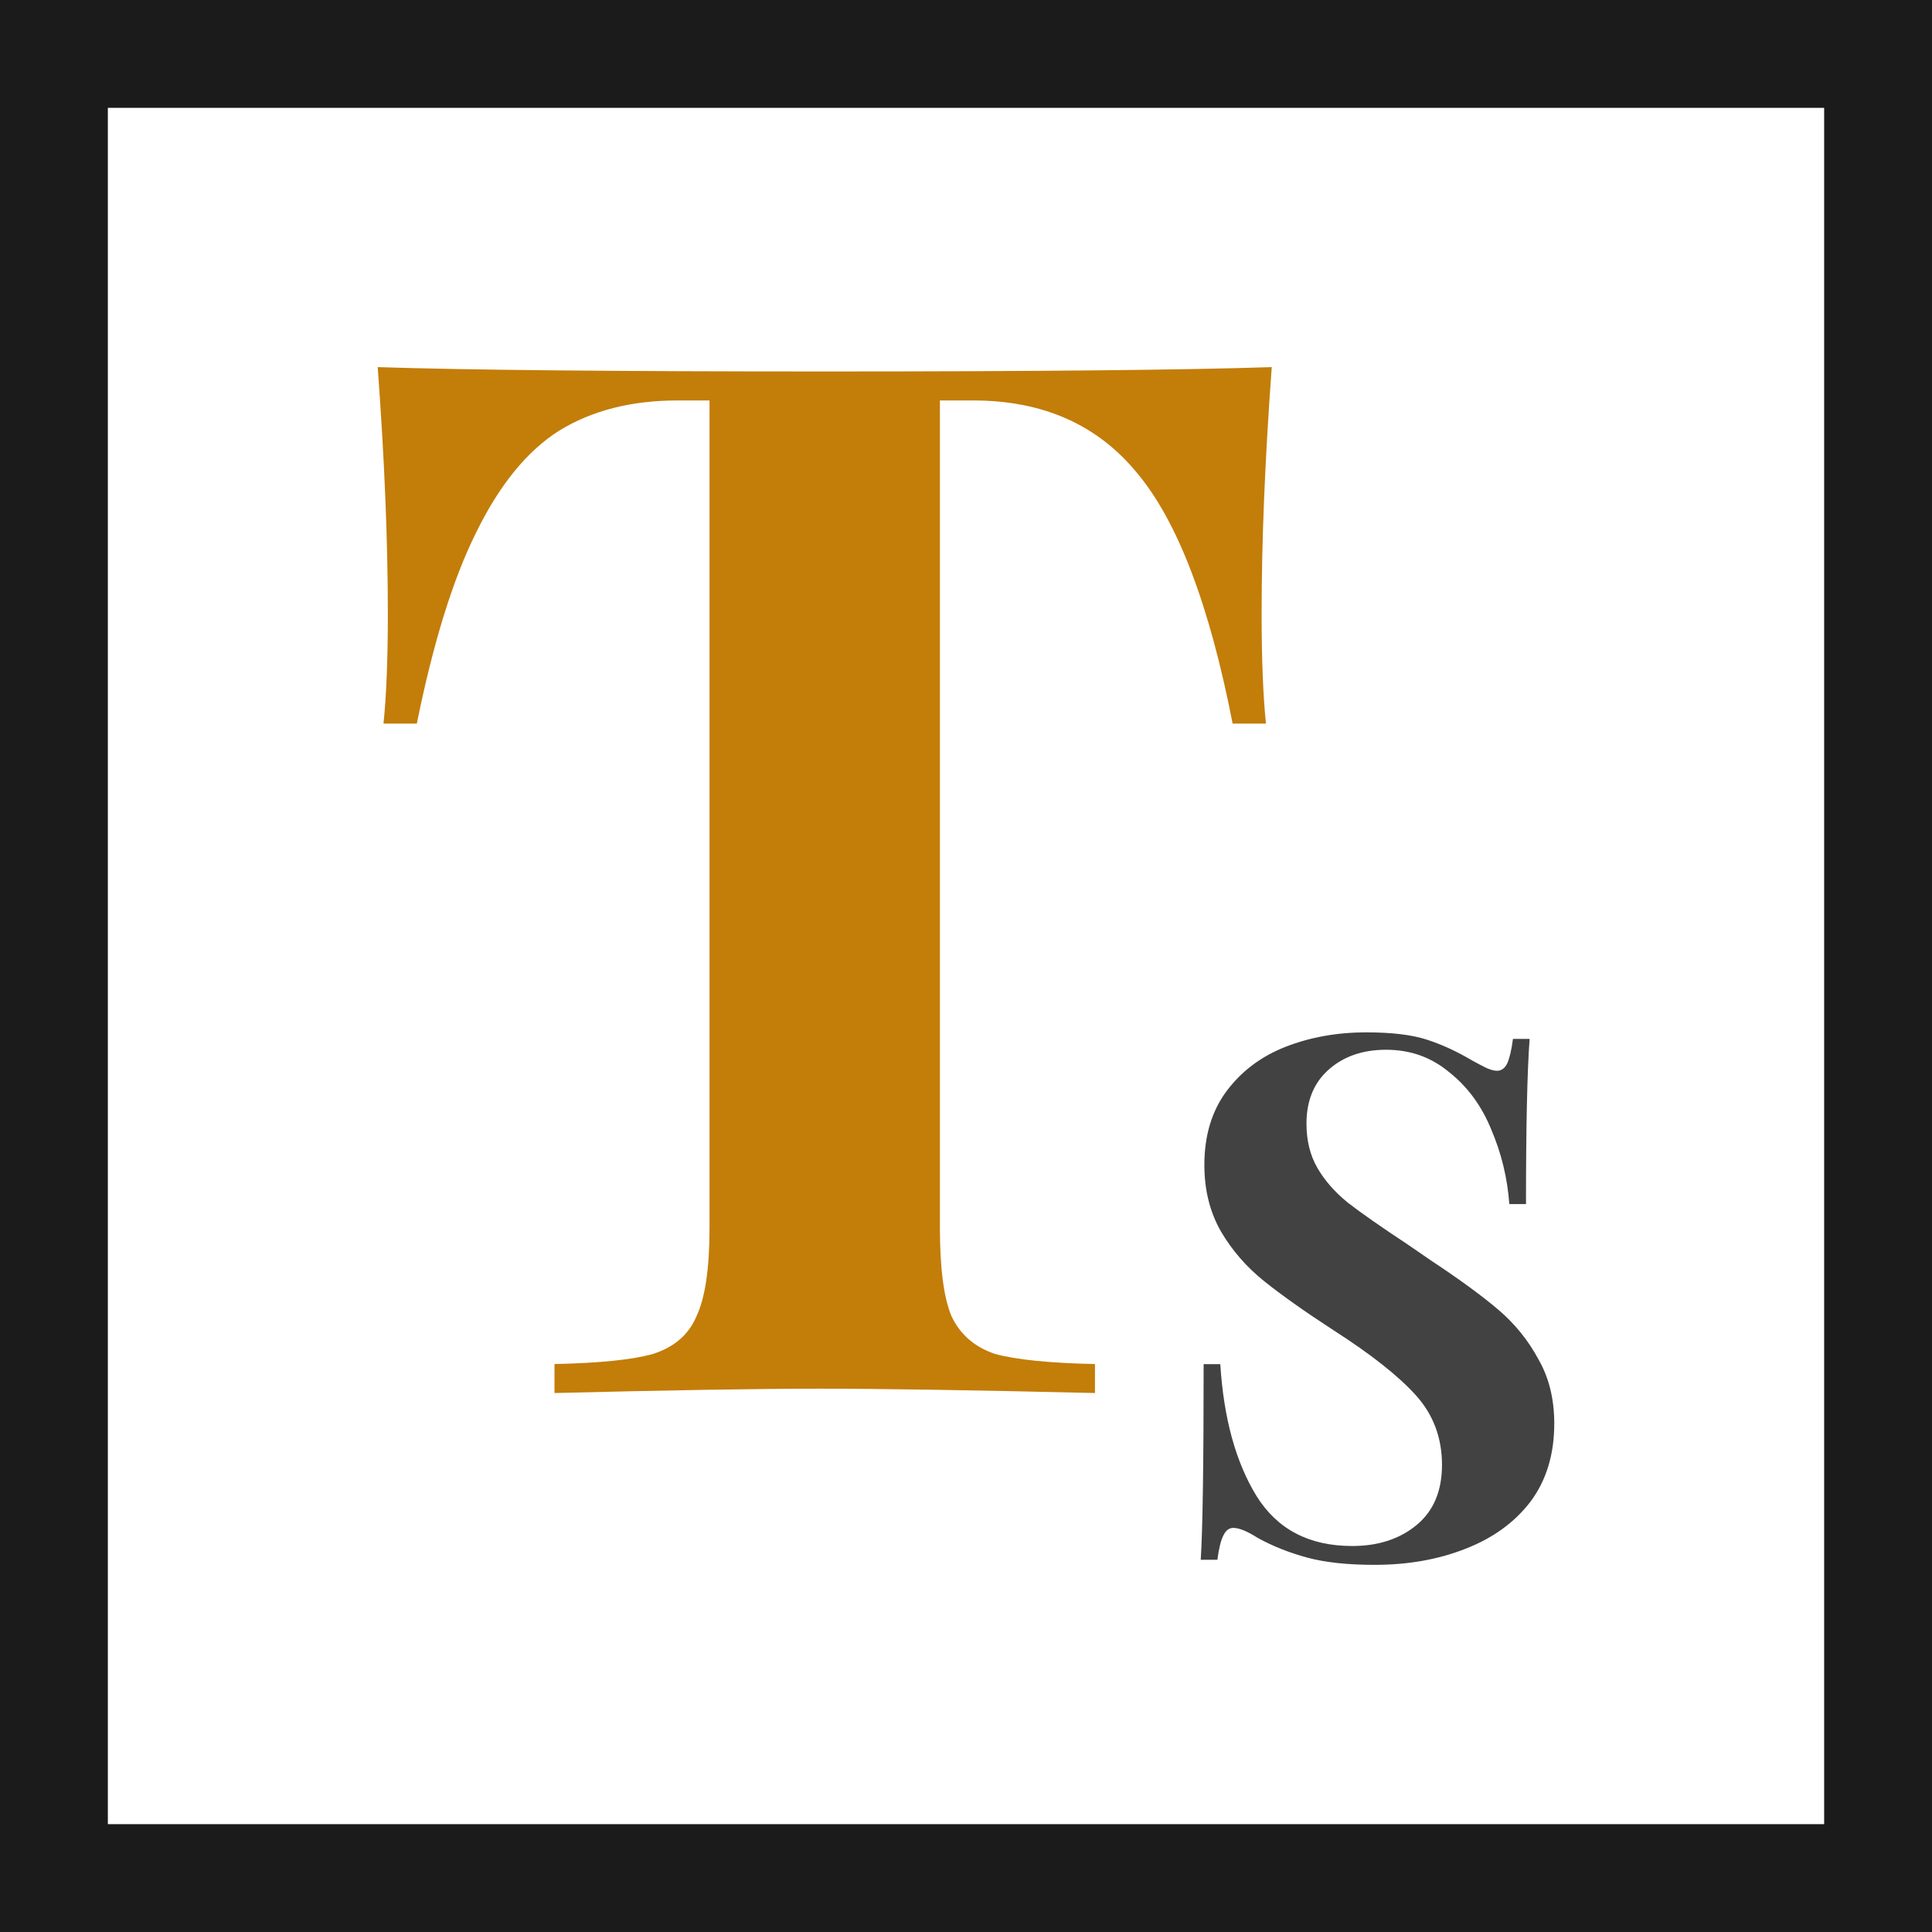 <?xml version="1.0" encoding="UTF-8"?>
<svg width="512" height="512" viewBox="0 0 135.467 135.467" version="1.1" xmlns="http://www.w3.org/2000/svg"
    xmlns:xlink="http://www.w3.org/1999/xlink">
    <title>logo-mobile</title>
    <g id="layer1">
        <g aria-label="T" id="text1047"
            style="font-style:normal;font-variant:normal;font-weight:bold;font-stretch:normal;font-size:101.6px;line-height:1.25;font-family:'Playfair Display';-inkscape-font-specification:'Playfair Display, Bold';font-variant-ligatures:normal;font-variant-caps:normal;font-variant-numeric:normal;font-variant-east-asian:normal;fill:#c17900;fill-opacity:0.961;stroke:none;stroke-width:0.265">
            <path
                d="m 89.172,25.742 q -0.711,9.652 -0.711,17.272 0,4.775 0.305,7.722 h -2.337 q -2.438,-12.497 -6.706,-17.577 -4.166,-5.08 -11.481,-5.08 h -2.337 v 58.014 q 0,4.267 0.813,6.198 0.914,1.93 3.048,2.642 2.235,0.61 7.01,0.711 v 2.032 q -12.802,-0.305 -19.304,-0.305 -6.401,0 -18.593,0.305 v -2.032 q 4.775,-0.102 6.909,-0.711 2.235,-0.711 3.048,-2.642 0.914,-1.93 0.914,-6.198 V 28.078 h -2.235 q -4.877,0 -8.331,2.134 -3.353,2.134 -5.791,7.112 -2.438,4.877 -4.166,13.411 h -2.337 q 0.305,-2.946 0.305,-7.722 0,-7.62 -0.711,-17.272 9.246,0.305 31.394,0.305 22.149,0 31.293,-0.305 z"
                style="font-style:normal;font-variant:normal;font-weight:bold;font-stretch:normal;font-size:101.6px;font-family:'Playfair Display';-inkscape-font-specification:'Playfair Display, Bold';font-variant-ligatures:normal;font-variant-caps:normal;font-variant-numeric:normal;font-variant-east-asian:normal;fill:#c17900;fill-opacity:0.961;stroke-width:0.265"
                id="path3047" />
        </g>
        <g aria-label="S" id="text1051"
            style="font-style:normal;font-variant:normal;font-weight:bold;font-stretch:normal;font-size:50.8px;line-height:1.25;font-family:'Playfair Display';-inkscape-font-specification:'Playfair Display, Bold';font-variant-ligatures:normal;font-variant-caps:normal;font-variant-numeric:normal;font-variant-east-asian:normal;fill:#424242;fill-opacity:1;stroke:none;stroke-width:0.265">
            <path
                d="m 95.825,72.387 q 2.642,0 4.216,0.508 1.575,0.508 3.2,1.473 0.559,0.305 0.965,0.508 0.457,0.203 0.762,0.203 0.457,0 0.711,-0.508 0.254,-0.559 0.406,-1.727 h 1.168 q -0.254,3.404 -0.254,11.582 h -1.168 q -0.203,-2.743 -1.27,-5.232 -1.016,-2.489 -2.946,-4.013 -1.88,-1.575 -4.42,-1.575 -2.489,0 -4.064,1.422 -1.524,1.372 -1.524,3.759 0,1.778 0.762,3.099 0.762,1.321 2.134,2.438 1.372,1.067 4.216,2.946 l 1.626,1.118 q 2.997,1.981 4.724,3.454 1.727,1.473 2.794,3.454 1.118,1.93 1.118,4.521 0,3.251 -1.676,5.486 -1.676,2.184 -4.572,3.302 -2.845,1.118 -6.35,1.118 -2.845,0 -4.724,-0.508 -1.88,-0.508 -3.454,-1.372 -1.118,-0.711 -1.727,-0.711 -0.457,0 -0.711,0.559 -0.254,0.508 -0.406,1.676 h -1.168 q 0.203,-3.2 0.203,-13.716 h 1.168 q 0.356,5.69 2.54,9.246 2.184,3.505 6.706,3.505 2.743,0 4.521,-1.473 1.778,-1.473 1.778,-4.216 0,-2.845 -1.829,-4.877 -1.829,-2.032 -5.791,-4.572 -3.048,-1.981 -4.877,-3.454 -1.829,-1.473 -2.997,-3.454 -1.168,-2.032 -1.168,-4.674 0,-3.048 1.524,-5.131 1.575,-2.134 4.166,-3.15 2.591,-1.016 5.69,-1.016 z"
                style="font-style:normal;font-variant:normal;font-weight:bold;font-stretch:normal;font-size:50.8px;font-family:'Playfair Display';-inkscape-font-specification:'Playfair Display, Bold';font-variant-ligatures:normal;font-variant-caps:normal;font-variant-numeric:normal;font-variant-east-asian:normal;fill:#424242;fill-opacity:1;stroke-width:0.265"
                id="path3050" />
        </g>
        <rect
            style="fill:#6d6d6d;fill-opacity:0;fill-rule:nonzero;stroke:#1b1b1b;stroke-width:7.562;stroke-miterlimit:4;stroke-dasharray:none;stroke-opacity:1"
            id="rect3045" width="127.905" height="127.905" x="3.781" y="3.781" />
    </g>
</svg>